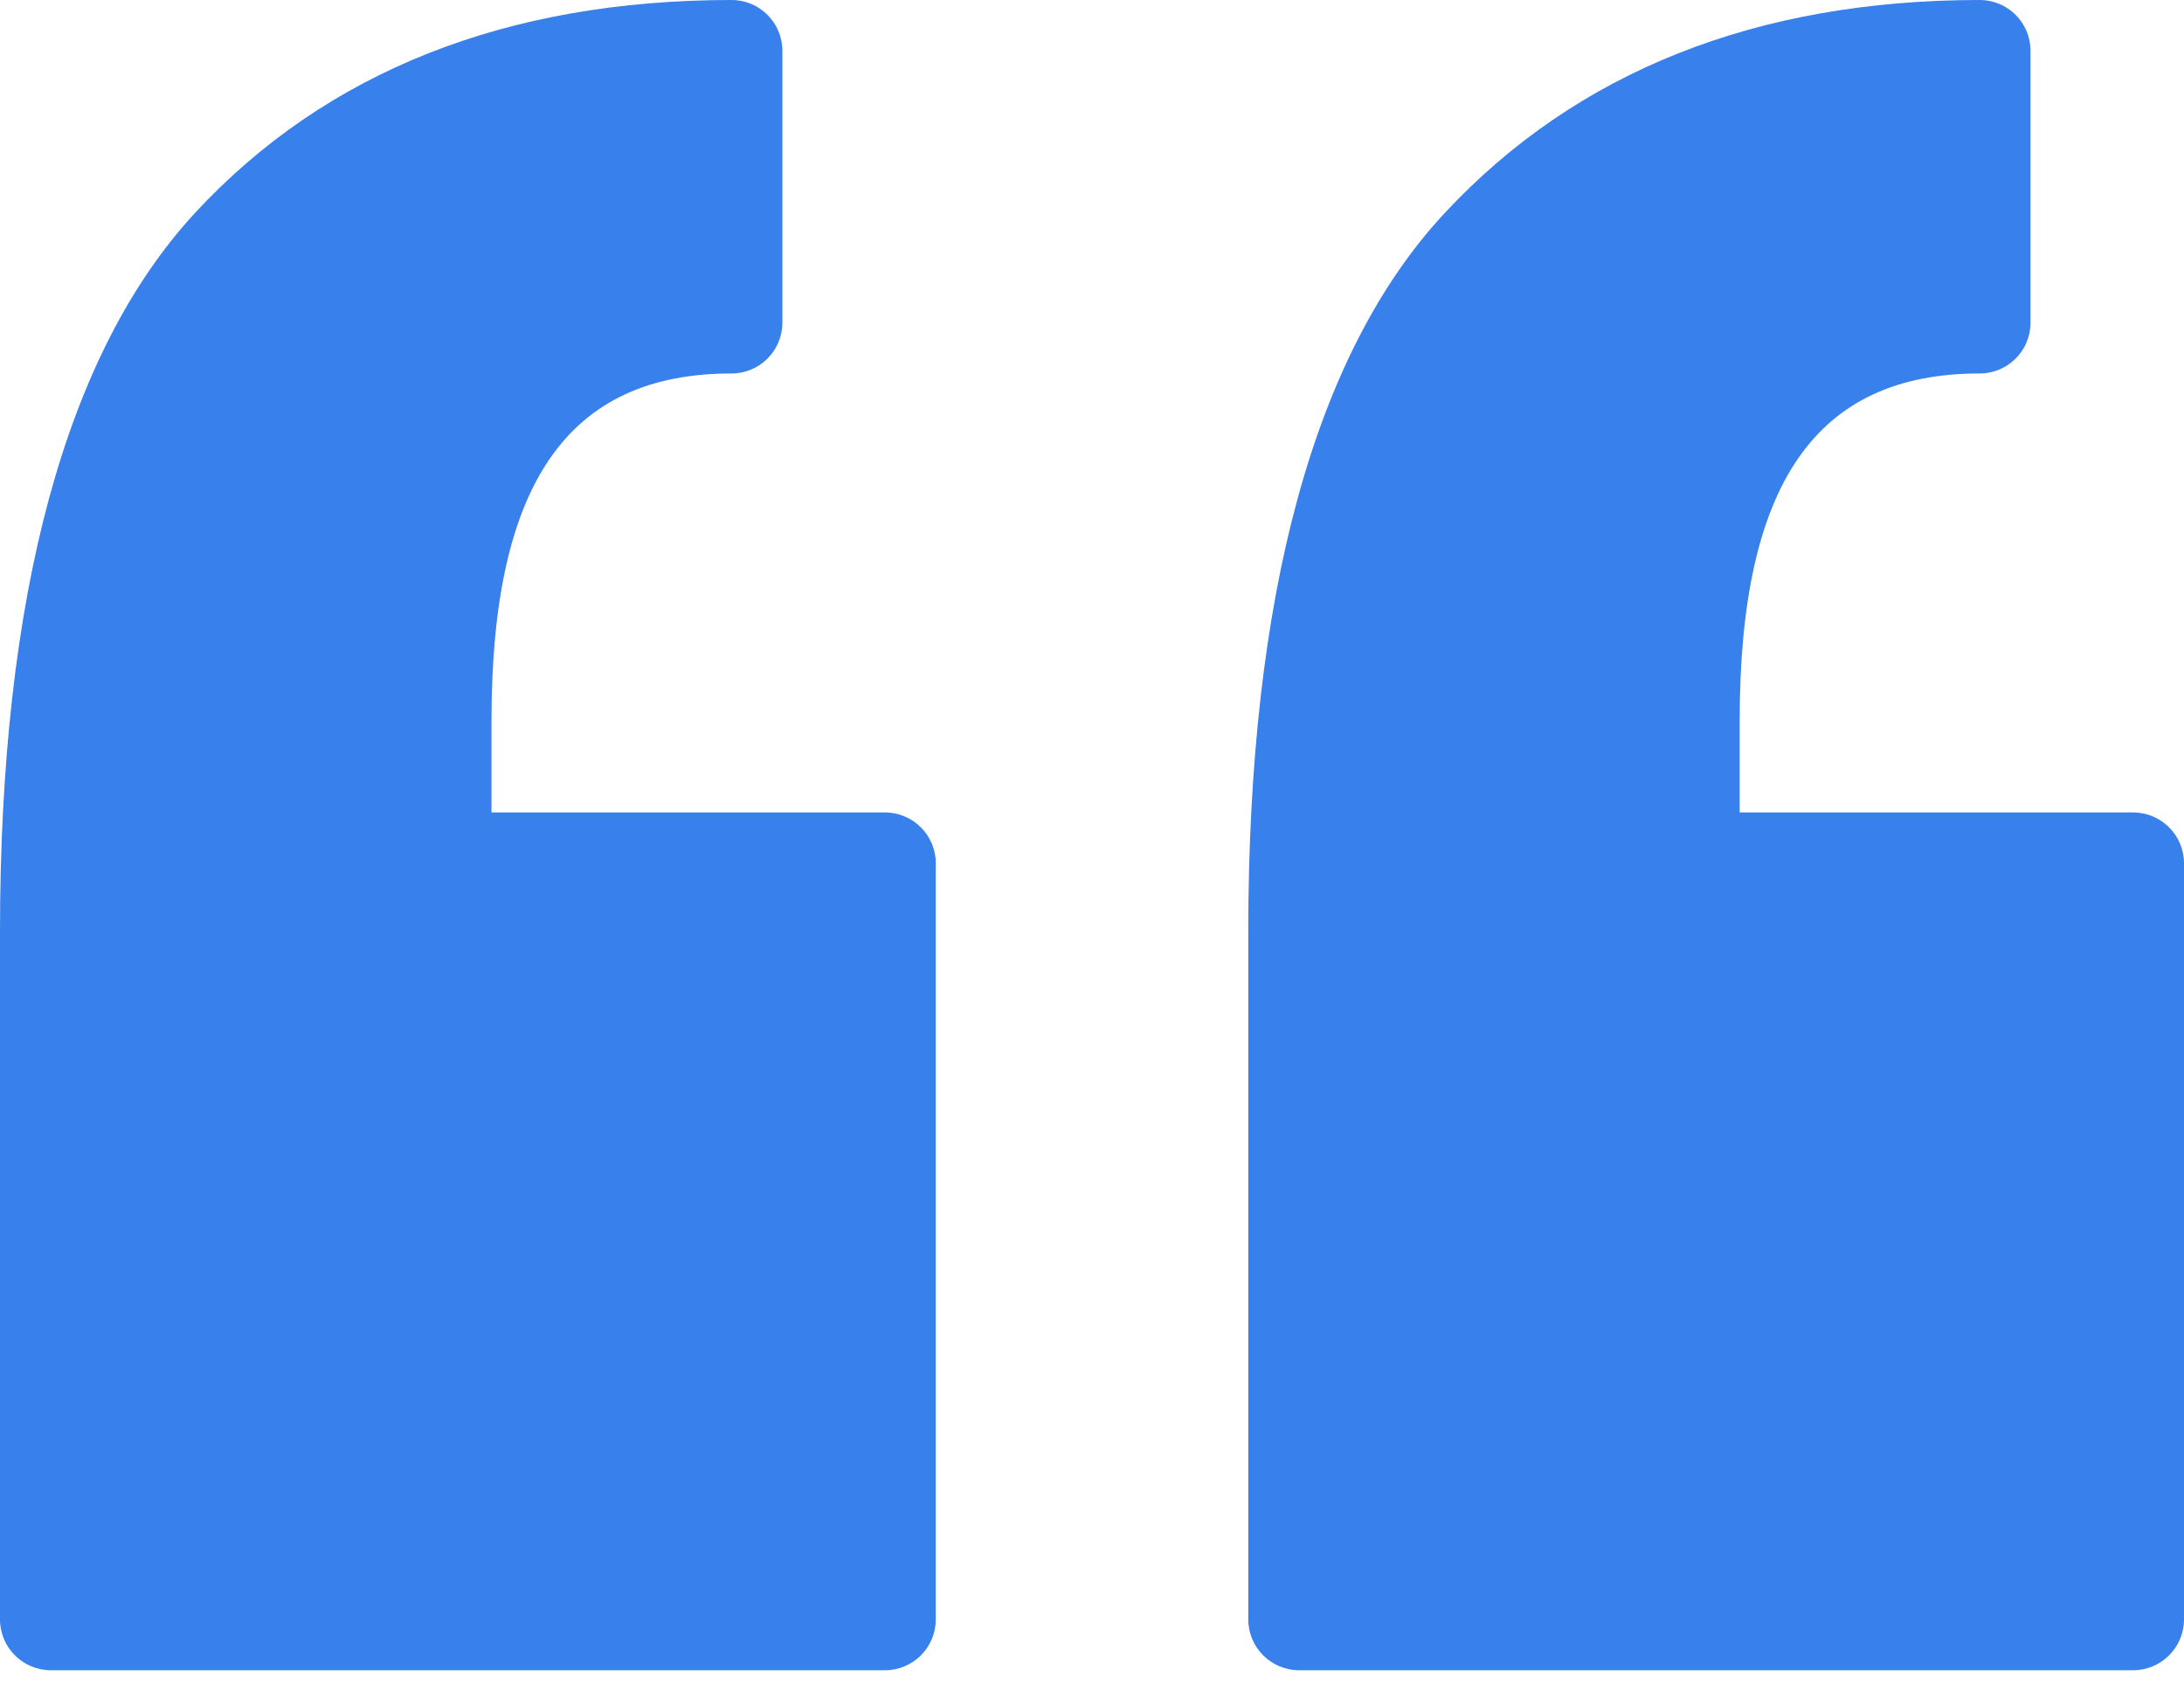 <svg width="74" height="57" viewBox="0 0 74 57" fill="none" xmlns="http://www.w3.org/2000/svg">
<path d="M72.276 27.521H58.945V24.41C58.945 16.388 61.528 12.651 67.077 12.651C68.029 12.651 68.8 11.88 68.8 10.929V1.721C68.8 0.77 68.029 0 67.077 0C59.52 0 53.428 2.422 48.968 7.197C44.541 11.936 42.295 20.136 42.295 31.568V54.857C42.295 55.807 43.07 56.578 44.022 56.578H72.275C73.225 56.578 74 55.807 74 54.857V29.246C74.002 28.294 73.227 27.521 72.276 27.521Z" fill="#3880EC"/>
<path d="M29.984 27.521H16.653V24.41C16.653 16.388 19.237 12.651 24.787 12.651C25.737 12.651 26.509 11.88 26.509 10.929V1.721C26.509 0.77 25.737 0 24.787 0C17.164 0 11.053 2.422 6.621 7.198C2.23 11.94 0 20.141 0 31.568V54.857C0 55.807 0.773 56.578 1.727 56.578H29.983C30.933 56.578 31.707 55.807 31.707 54.857V29.246C31.708 28.294 30.935 27.521 29.984 27.521Z" fill="#3880EC"/>
</svg>
